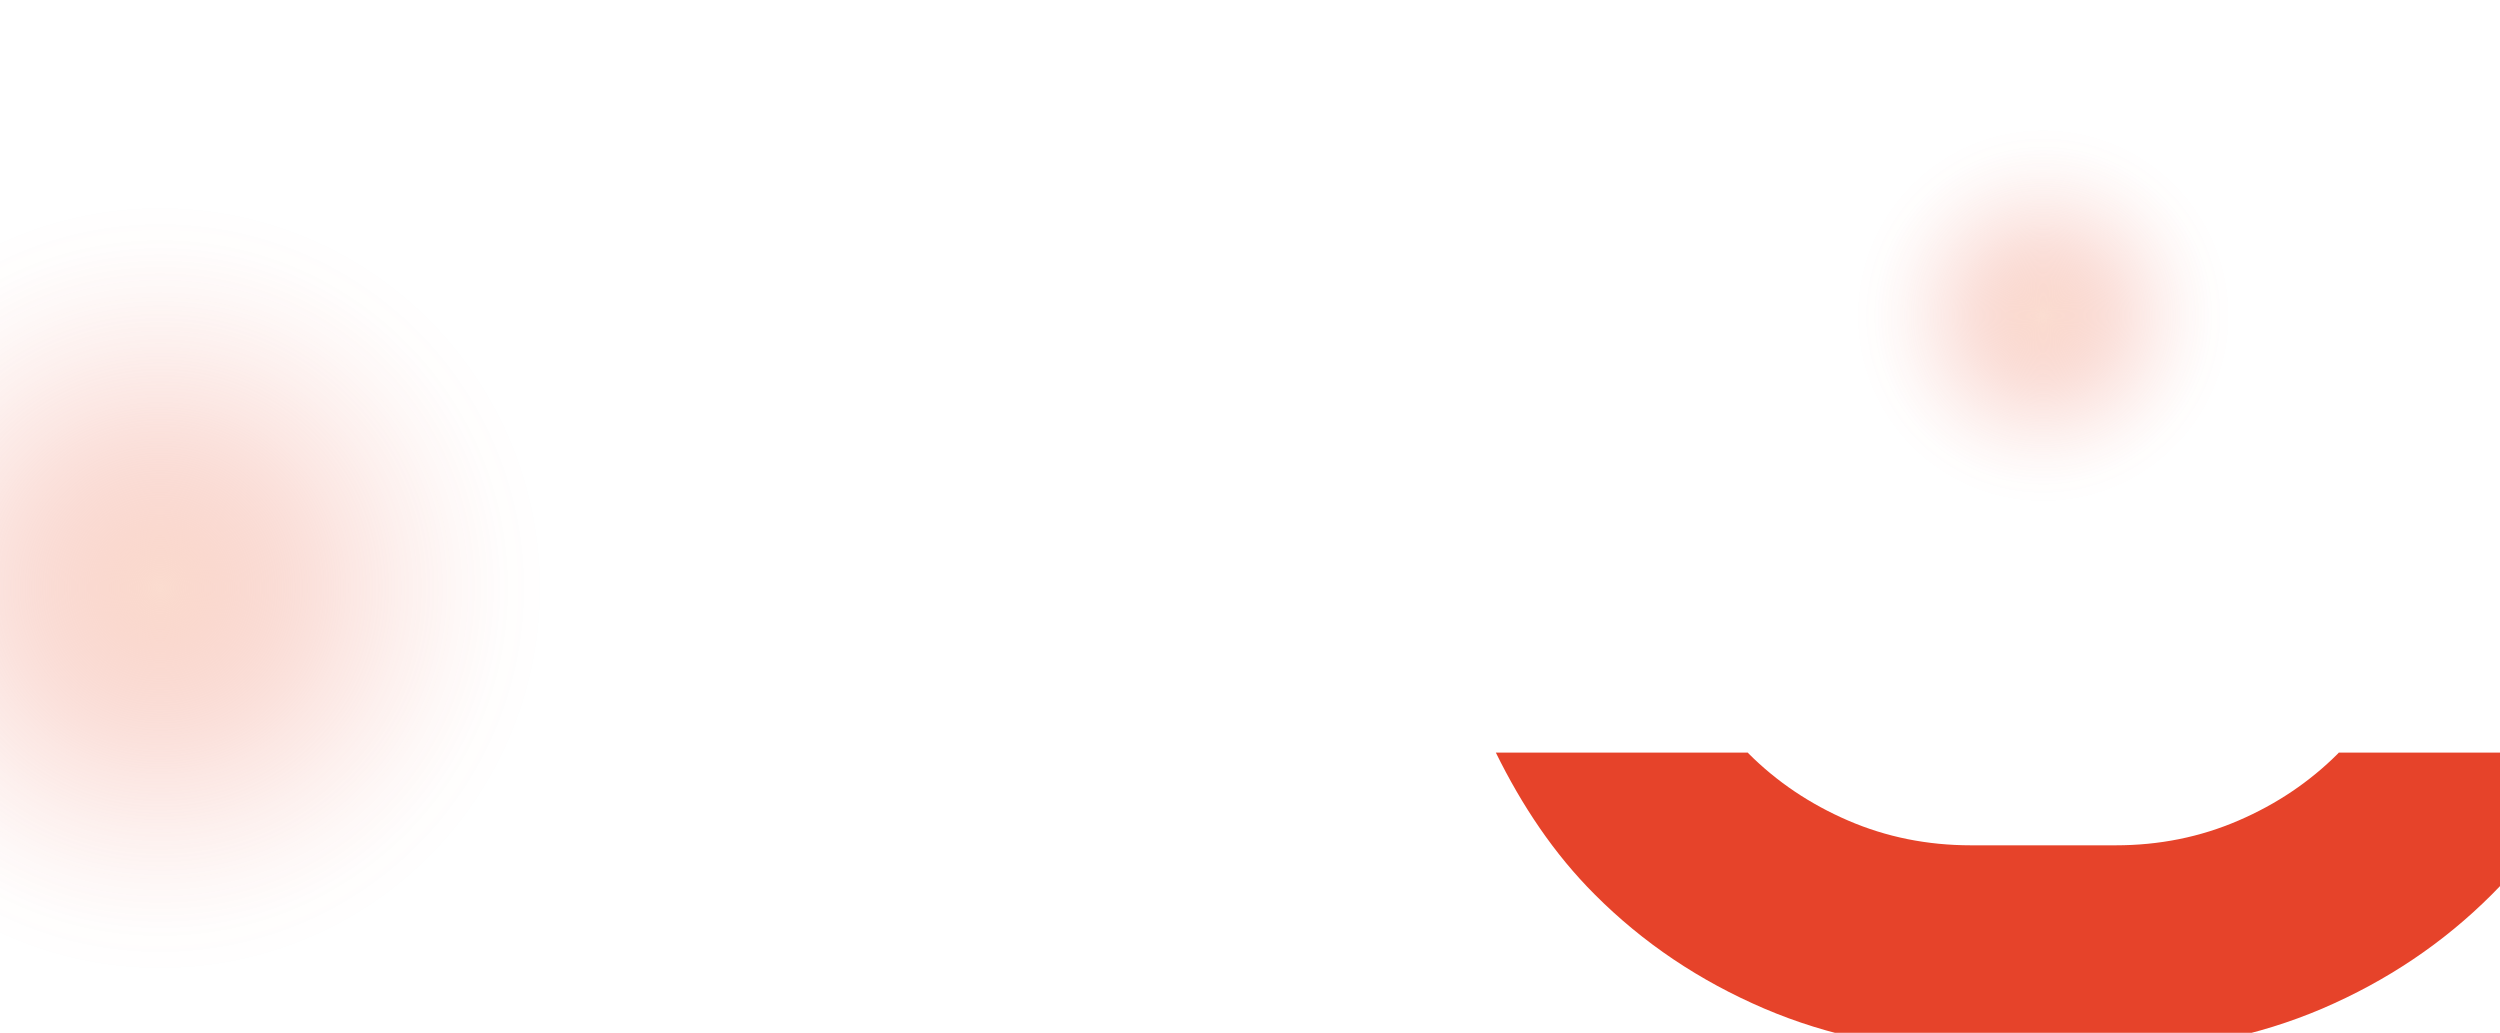 <?xml version="1.0" encoding="UTF-8"?>
<svg id="Calque_1" data-name="Calque 1" xmlns="http://www.w3.org/2000/svg" xmlns:xlink="http://www.w3.org/1999/xlink" viewBox="0 0 192 79.32">
  <defs>
    <radialGradient id="Dégradé_sans_nom_3" data-name="Dégradé sans nom 3" cx="156.92" cy="2351.47" fx="156.92" fy="2351.47" r="14.54" gradientTransform="translate(0 2375.72) scale(1 -1)" gradientUnits="userSpaceOnUse">
      <stop offset="0" stop-color="#f7bca4"/>
      <stop offset=".05" stop-color="#f5b098" stop-opacity=".91"/>
      <stop offset=".2" stop-color="#f1947b" stop-opacity=".67"/>
      <stop offset=".35" stop-color="#ed7b62" stop-opacity=".47"/>
      <stop offset=".49" stop-color="#eb674e" stop-opacity=".3"/>
      <stop offset=".63" stop-color="#e8573e" stop-opacity=".17"/>
      <stop offset=".76" stop-color="#e74c33" stop-opacity=".08"/>
      <stop offset=".89" stop-color="#e6452c" stop-opacity=".02"/>
      <stop offset="1" stop-color="#e6432a" stop-opacity="0"/>
    </radialGradient>
    <radialGradient id="Dégradé_sans_nom_3-2" data-name="Dégradé sans nom 3" cx="12.3" cy="2330.55" fx="12.3" fy="2330.55" r="29.8" xlink:href="#Dégradé_sans_nom_3"/>
  </defs>
  <circle cx="156.92" cy="24.25" r="14.54" style="fill: url(#Dégradé_sans_nom_3); isolation: isolate; opacity: .5;"/>
  <circle cx="12.3" cy="45.17" r="29.8" style="fill: url(#Dégradé_sans_nom_3-2); isolation: isolate; opacity: .52;"/>
  <path d="M179.62,57.8s-.04.05-.06.07c-2.17,2.17-4.72,3.89-7.65,5.15-2.94,1.27-6.08,1.9-9.43,1.9h-11.11c-3.34,0-6.49-.63-9.43-1.9-2.94-1.27-5.48-2.98-7.65-5.15-.02-.02-.03-.05-.06-.07h-19.35c2,4.06,4.46,7.77,7.61,10.91,3.7,3.71,8.04,6.62,13.01,8.75,4.97,2.12,10.26,3.19,15.87,3.19h11.11c5.6,0,10.89-1.07,15.87-3.19,4.96-2.13,9.3-5.04,13.01-8.75,3.15-3.15,5.61-6.85,7.61-10.91h-19.35Z" style="fill: #e6432a;"/>
</svg>
